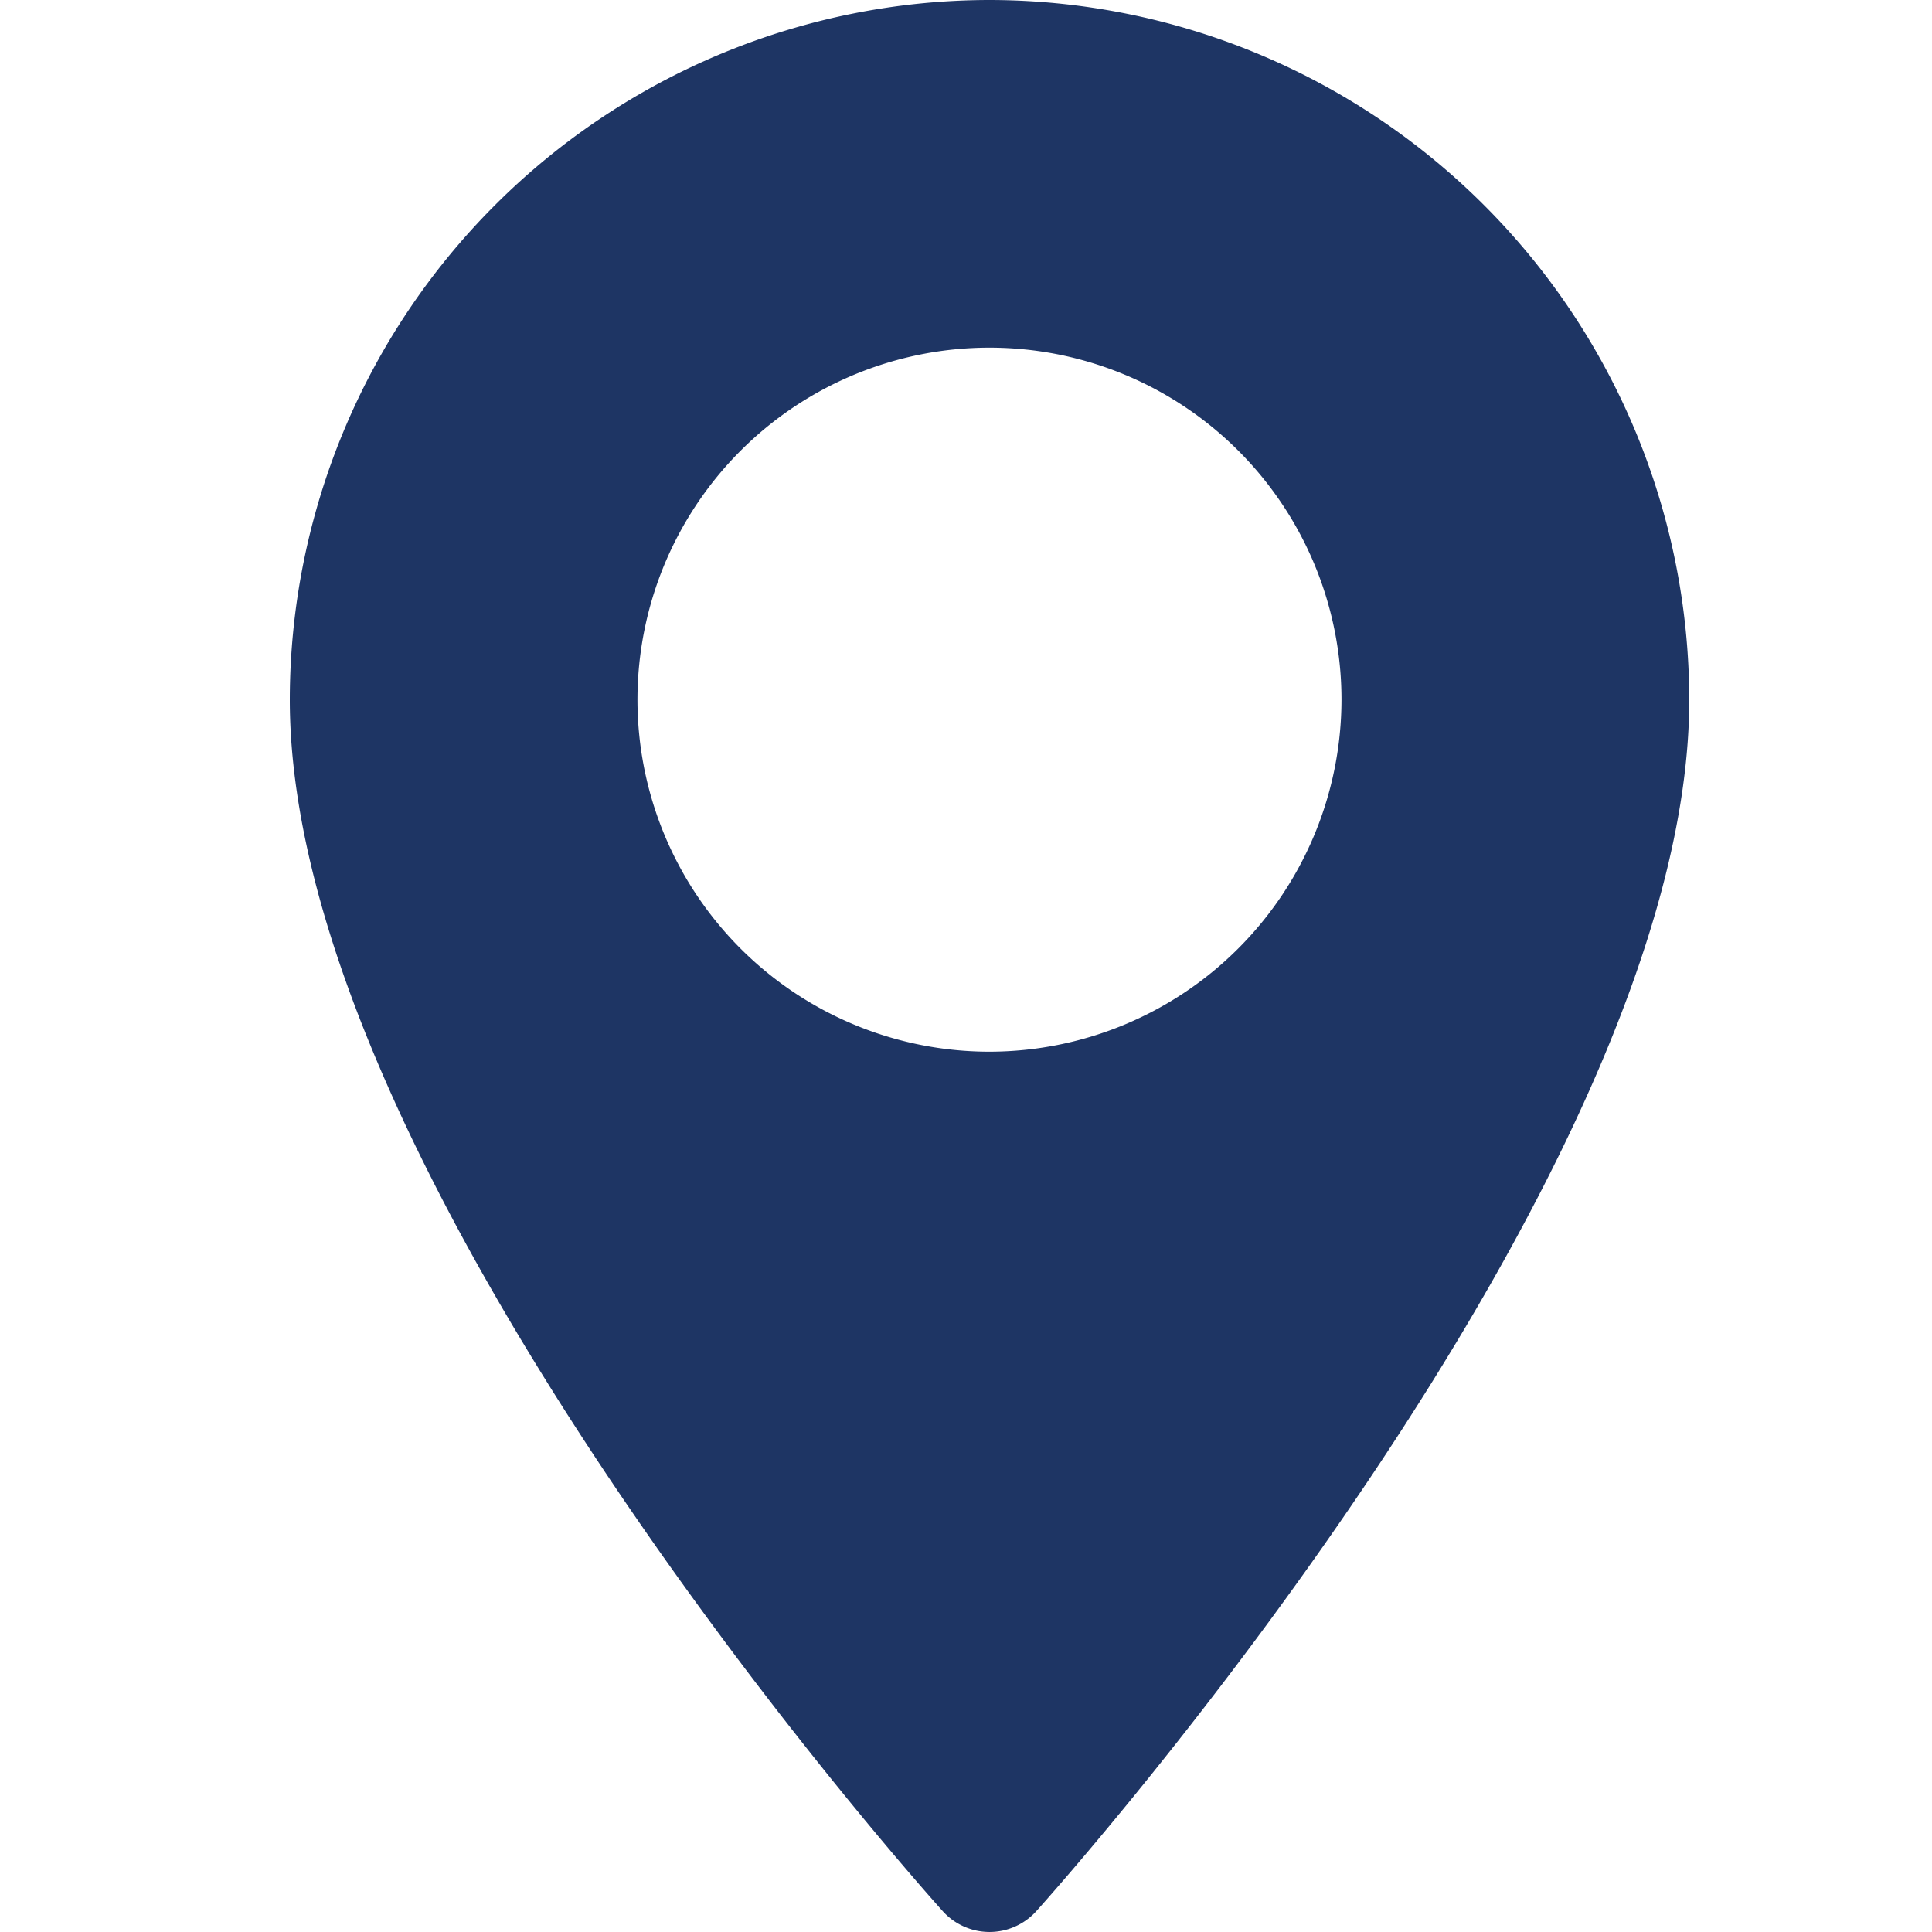 <svg xmlns="http://www.w3.org/2000/svg" width="20" height="20" viewBox="0 0 20 20">
  <g id="Group_99298" data-name="Group 99298" transform="translate(-62 -848)">
    <rect id="Rectangle_31872" data-name="Rectangle 31872" width="20" height="20" transform="translate(62 848)" fill="none"/>
    <g id="maps-and-flags" transform="translate(-5.573 848)">
      <g id="Group_99297" data-name="Group 99297" transform="translate(70.573)">
        <path id="Path_120620" data-name="Path 120620" d="M77.816,0a7.251,7.251,0,0,0-7.243,7.243c0,4.957,6.482,12.233,6.758,12.54a.652.652,0,0,0,.971,0c.276-.307,6.758-7.584,6.758-12.54A7.252,7.252,0,0,0,77.816,0Zm0,10.887A3.644,3.644,0,1,1,81.46,7.243,3.648,3.648,0,0,1,77.816,10.887Z" transform="translate(-70.573)" fill="#1e3564"/>
      </g>
    </g>
  </g>
</svg>
